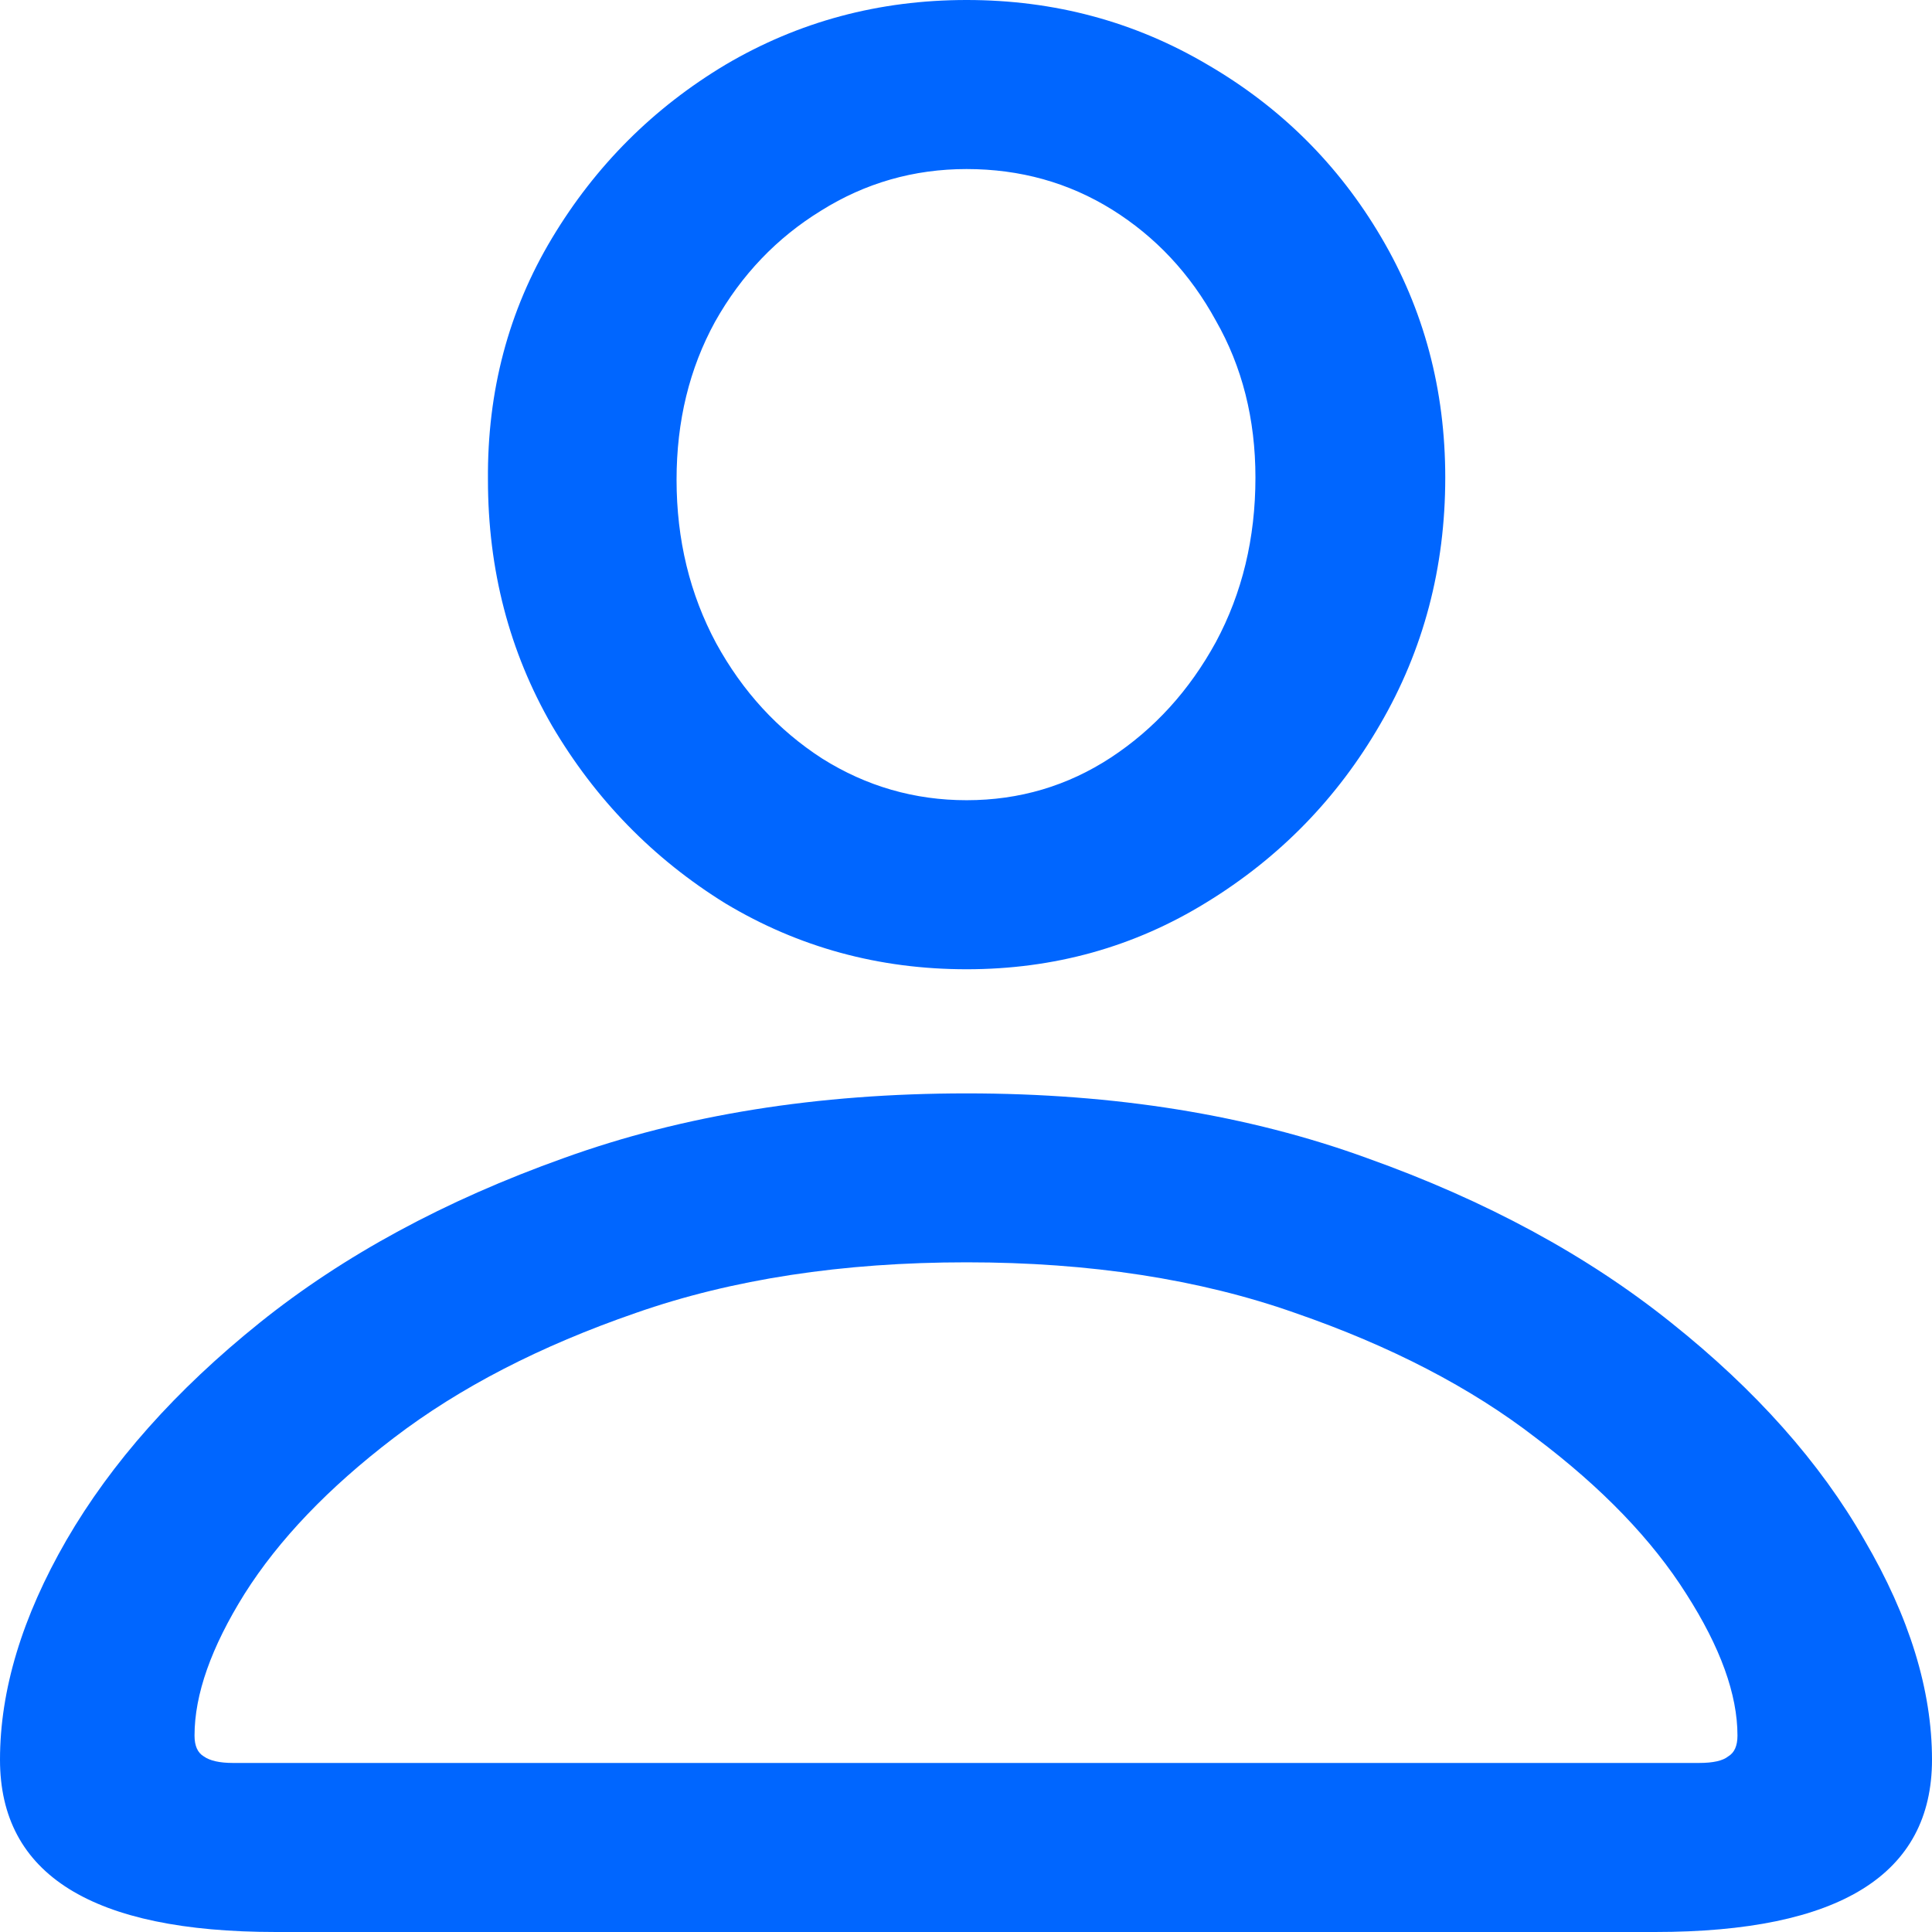 <svg width="16" height="16" viewBox="0 0 16 16" fill="none" xmlns="http://www.w3.org/2000/svg">
<path d="M2.286 16H13.705C15.235 16 16 15.524 16 14.573C16 13.997 15.813 13.391 15.441 12.755C15.074 12.112 14.54 11.512 13.84 10.954C13.145 10.397 12.306 9.942 11.322 9.591C10.339 9.233 9.233 9.055 8.005 9.055C6.77 9.055 5.658 9.233 4.668 9.591C3.684 9.942 2.845 10.397 2.151 10.954C1.456 11.512 0.923 12.112 0.55 12.755C0.183 13.391 0 13.997 0 14.573C0 15.524 0.762 16 2.286 16ZM1.929 14.6C1.82 14.6 1.739 14.582 1.688 14.546C1.636 14.515 1.611 14.458 1.611 14.373C1.611 14.033 1.749 13.642 2.025 13.2C2.308 12.752 2.72 12.321 3.26 11.909C3.806 11.491 4.475 11.146 5.266 10.873C6.063 10.594 6.976 10.454 8.005 10.454C9.027 10.454 9.934 10.594 10.725 10.873C11.515 11.146 12.181 11.491 12.721 11.909C13.267 12.321 13.682 12.752 13.965 13.2C14.248 13.642 14.389 14.033 14.389 14.373C14.389 14.458 14.364 14.515 14.312 14.546C14.267 14.582 14.187 14.6 14.071 14.6H1.929ZM8.005 8.027C8.731 8.027 9.394 7.842 9.992 7.473C10.596 7.103 11.075 6.612 11.429 6C11.789 5.382 11.969 4.7 11.969 3.955C11.969 3.227 11.792 2.564 11.438 1.964C11.085 1.364 10.606 0.888 10.001 0.536C9.397 0.179 8.731 0 8.005 0C7.278 0 6.613 0.179 6.008 0.536C5.41 0.894 4.931 1.373 4.571 1.973C4.211 2.573 4.035 3.239 4.041 3.973C4.041 4.718 4.218 5.397 4.571 6.009C4.931 6.621 5.41 7.112 6.008 7.482C6.613 7.845 7.278 8.027 8.005 8.027ZM8.005 6.627C7.574 6.627 7.175 6.512 6.809 6.282C6.442 6.045 6.15 5.727 5.931 5.327C5.713 4.921 5.603 4.47 5.603 3.973C5.603 3.488 5.709 3.052 5.922 2.664C6.14 2.276 6.433 1.97 6.799 1.745C7.166 1.515 7.568 1.4 8.005 1.4C8.448 1.4 8.85 1.512 9.21 1.736C9.57 1.961 9.857 2.267 10.069 2.655C10.287 3.036 10.397 3.47 10.397 3.955C10.397 4.458 10.287 4.912 10.069 5.318C9.85 5.718 9.561 6.036 9.201 6.273C8.841 6.509 8.442 6.627 8.005 6.627Z" fill="#0066FF"/>
</svg>
